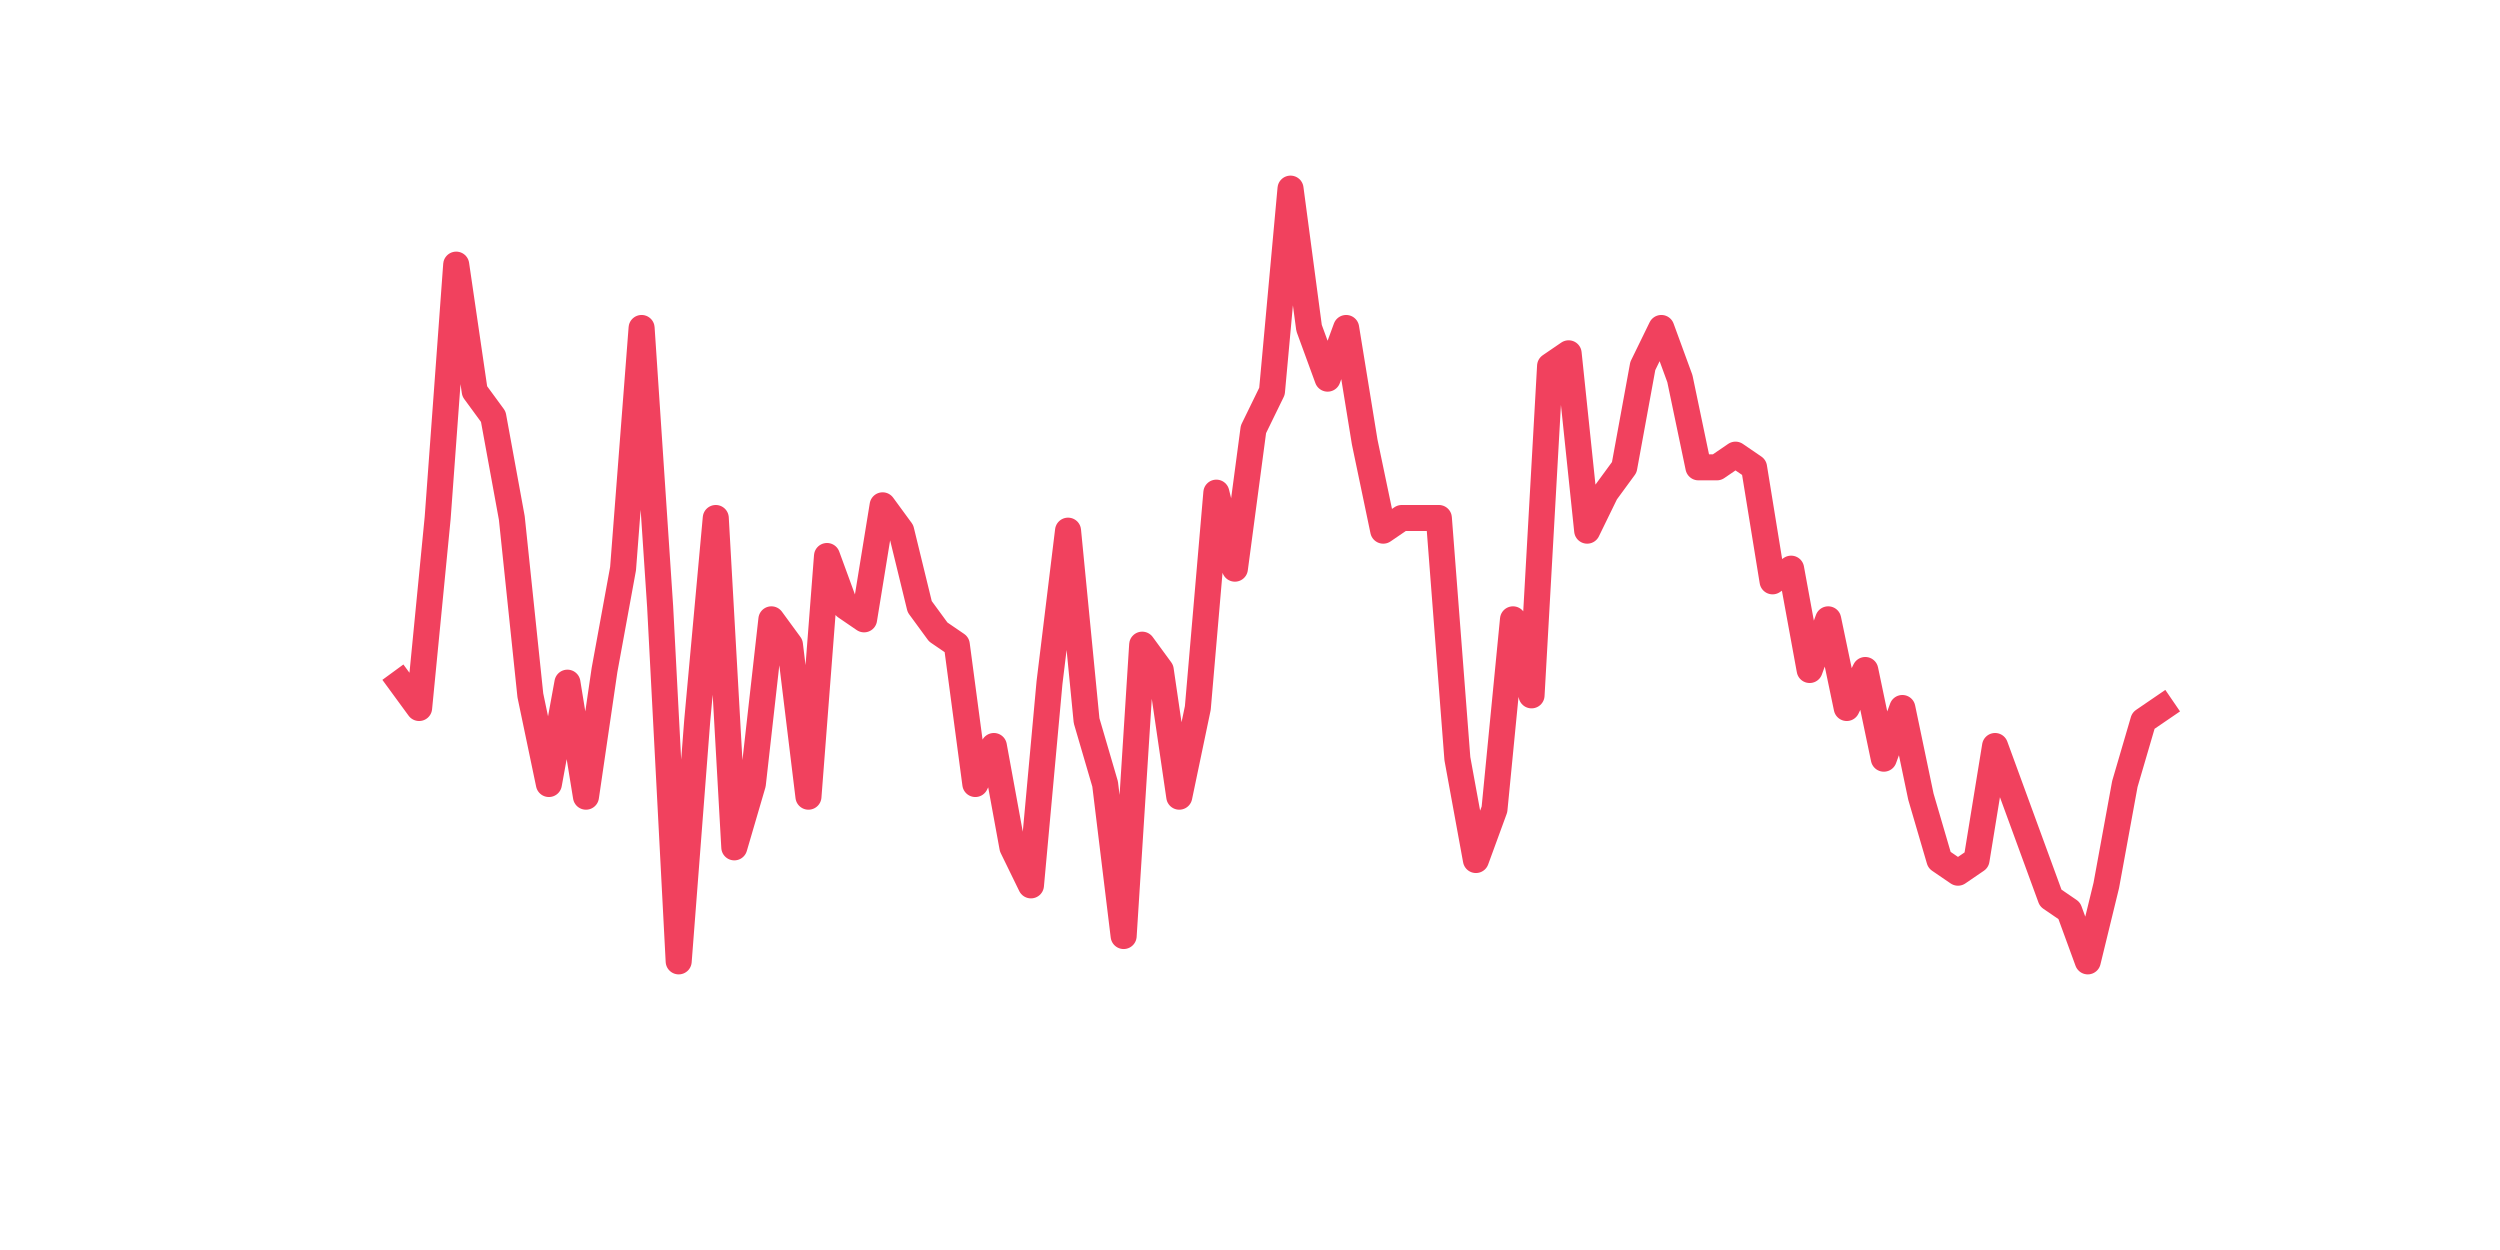 <?xml version="1.0" encoding="utf-8" standalone="no"?>
<!DOCTYPE svg PUBLIC "-//W3C//DTD SVG 1.1//EN"
  "http://www.w3.org/Graphics/SVG/1.1/DTD/svg11.dtd">
<svg xmlns:xlink="http://www.w3.org/1999/xlink" width="144pt" height="72pt" viewBox="0 0 144 72" xmlns="http://www.w3.org/2000/svg" version="1.1">
 <defs>
  <style type="text/css">*{stroke-linejoin: round; stroke-linecap: butt}</style>
 </defs>
 <g id="figure_1">
  <g id="patch_1">
   <path d="M 0 72 
L 144 72 
L 144 0 
L 0 0 
z
" style="fill: #ffffff"/>
  </g>
  <g id="axes_1">
   <g id="line2d_1">
    <path d="M 23.073 39.322 
L 24.141 40.781 
L 25.209 29.837 
L 26.277 15.243 
L 27.344 22.54 
L 28.412 23.999 
L 29.48 29.837 
L 30.548 40.052 
L 31.616 45.159 
L 32.684 39.322 
L 33.752 45.889 
L 34.82 38.592 
L 35.888 32.755 
L 36.956 18.892 
L 38.024 34.944 
L 39.092 55.375 
L 40.16 41.511 
L 41.228 29.837 
L 42.296 48.808 
L 43.364 45.159 
L 44.432 35.674 
L 45.5 37.133 
L 46.567 45.889 
L 47.635 32.026 
L 48.703 34.944 
L 49.771 35.674 
L 50.839 29.107 
L 51.907 30.566 
L 52.975 34.944 
L 54.043 36.403 
L 55.111 37.133 
L 56.179 45.159 
L 57.247 42.97 
L 58.315 48.808 
L 59.383 50.997 
L 60.451 39.322 
L 61.519 30.566 
L 62.587 41.511 
L 63.655 45.159 
L 64.722 53.915 
L 65.79 37.133 
L 66.858 38.592 
L 67.926 45.889 
L 68.994 40.781 
L 70.062 28.377 
L 71.13 32.755 
L 72.198 24.729 
L 73.266 22.54 
L 74.334 10.865 
L 75.402 18.892 
L 76.47 21.81 
L 77.538 18.892 
L 78.606 25.459 
L 79.674 30.566 
L 80.742 29.837 
L 81.81 29.837 
L 82.878 29.837 
L 83.945 43.7 
L 85.013 49.537 
L 86.081 46.619 
L 87.149 35.674 
L 88.217 40.052 
L 89.285 21.081 
L 90.353 20.351 
L 91.421 30.566 
L 92.489 28.377 
L 93.557 26.918 
L 94.625 21.081 
L 95.693 18.892 
L 96.761 21.81 
L 97.829 26.918 
L 98.897 26.918 
L 99.965 26.188 
L 101.033 26.918 
L 102.1 33.485 
L 103.168 32.755 
L 104.236 38.592 
L 105.304 35.674 
L 106.372 40.781 
L 107.44 38.592 
L 108.508 43.7 
L 109.576 40.781 
L 110.644 45.889 
L 111.712 49.537 
L 112.78 50.267 
L 113.848 49.537 
L 114.916 42.97 
L 115.984 45.889 
L 117.052 48.808 
L 118.12 51.726 
L 119.188 52.456 
L 120.256 55.375 
L 121.323 50.997 
L 122.391 45.159 
L 123.459 41.511 
L 124.527 40.781 
" clip-path="url(#p3dc67559d0)" style="fill: none; stroke: #f1415e; stroke-width: 1.5; stroke-linecap: square"/>
   </g>
  </g>
 </g>
 <defs>
  <clipPath id="p3dc67559d0">
   <rect x="18" y="8.64" width="111.6" height="48.96"/>
  </clipPath>
 </defs>
</svg>
